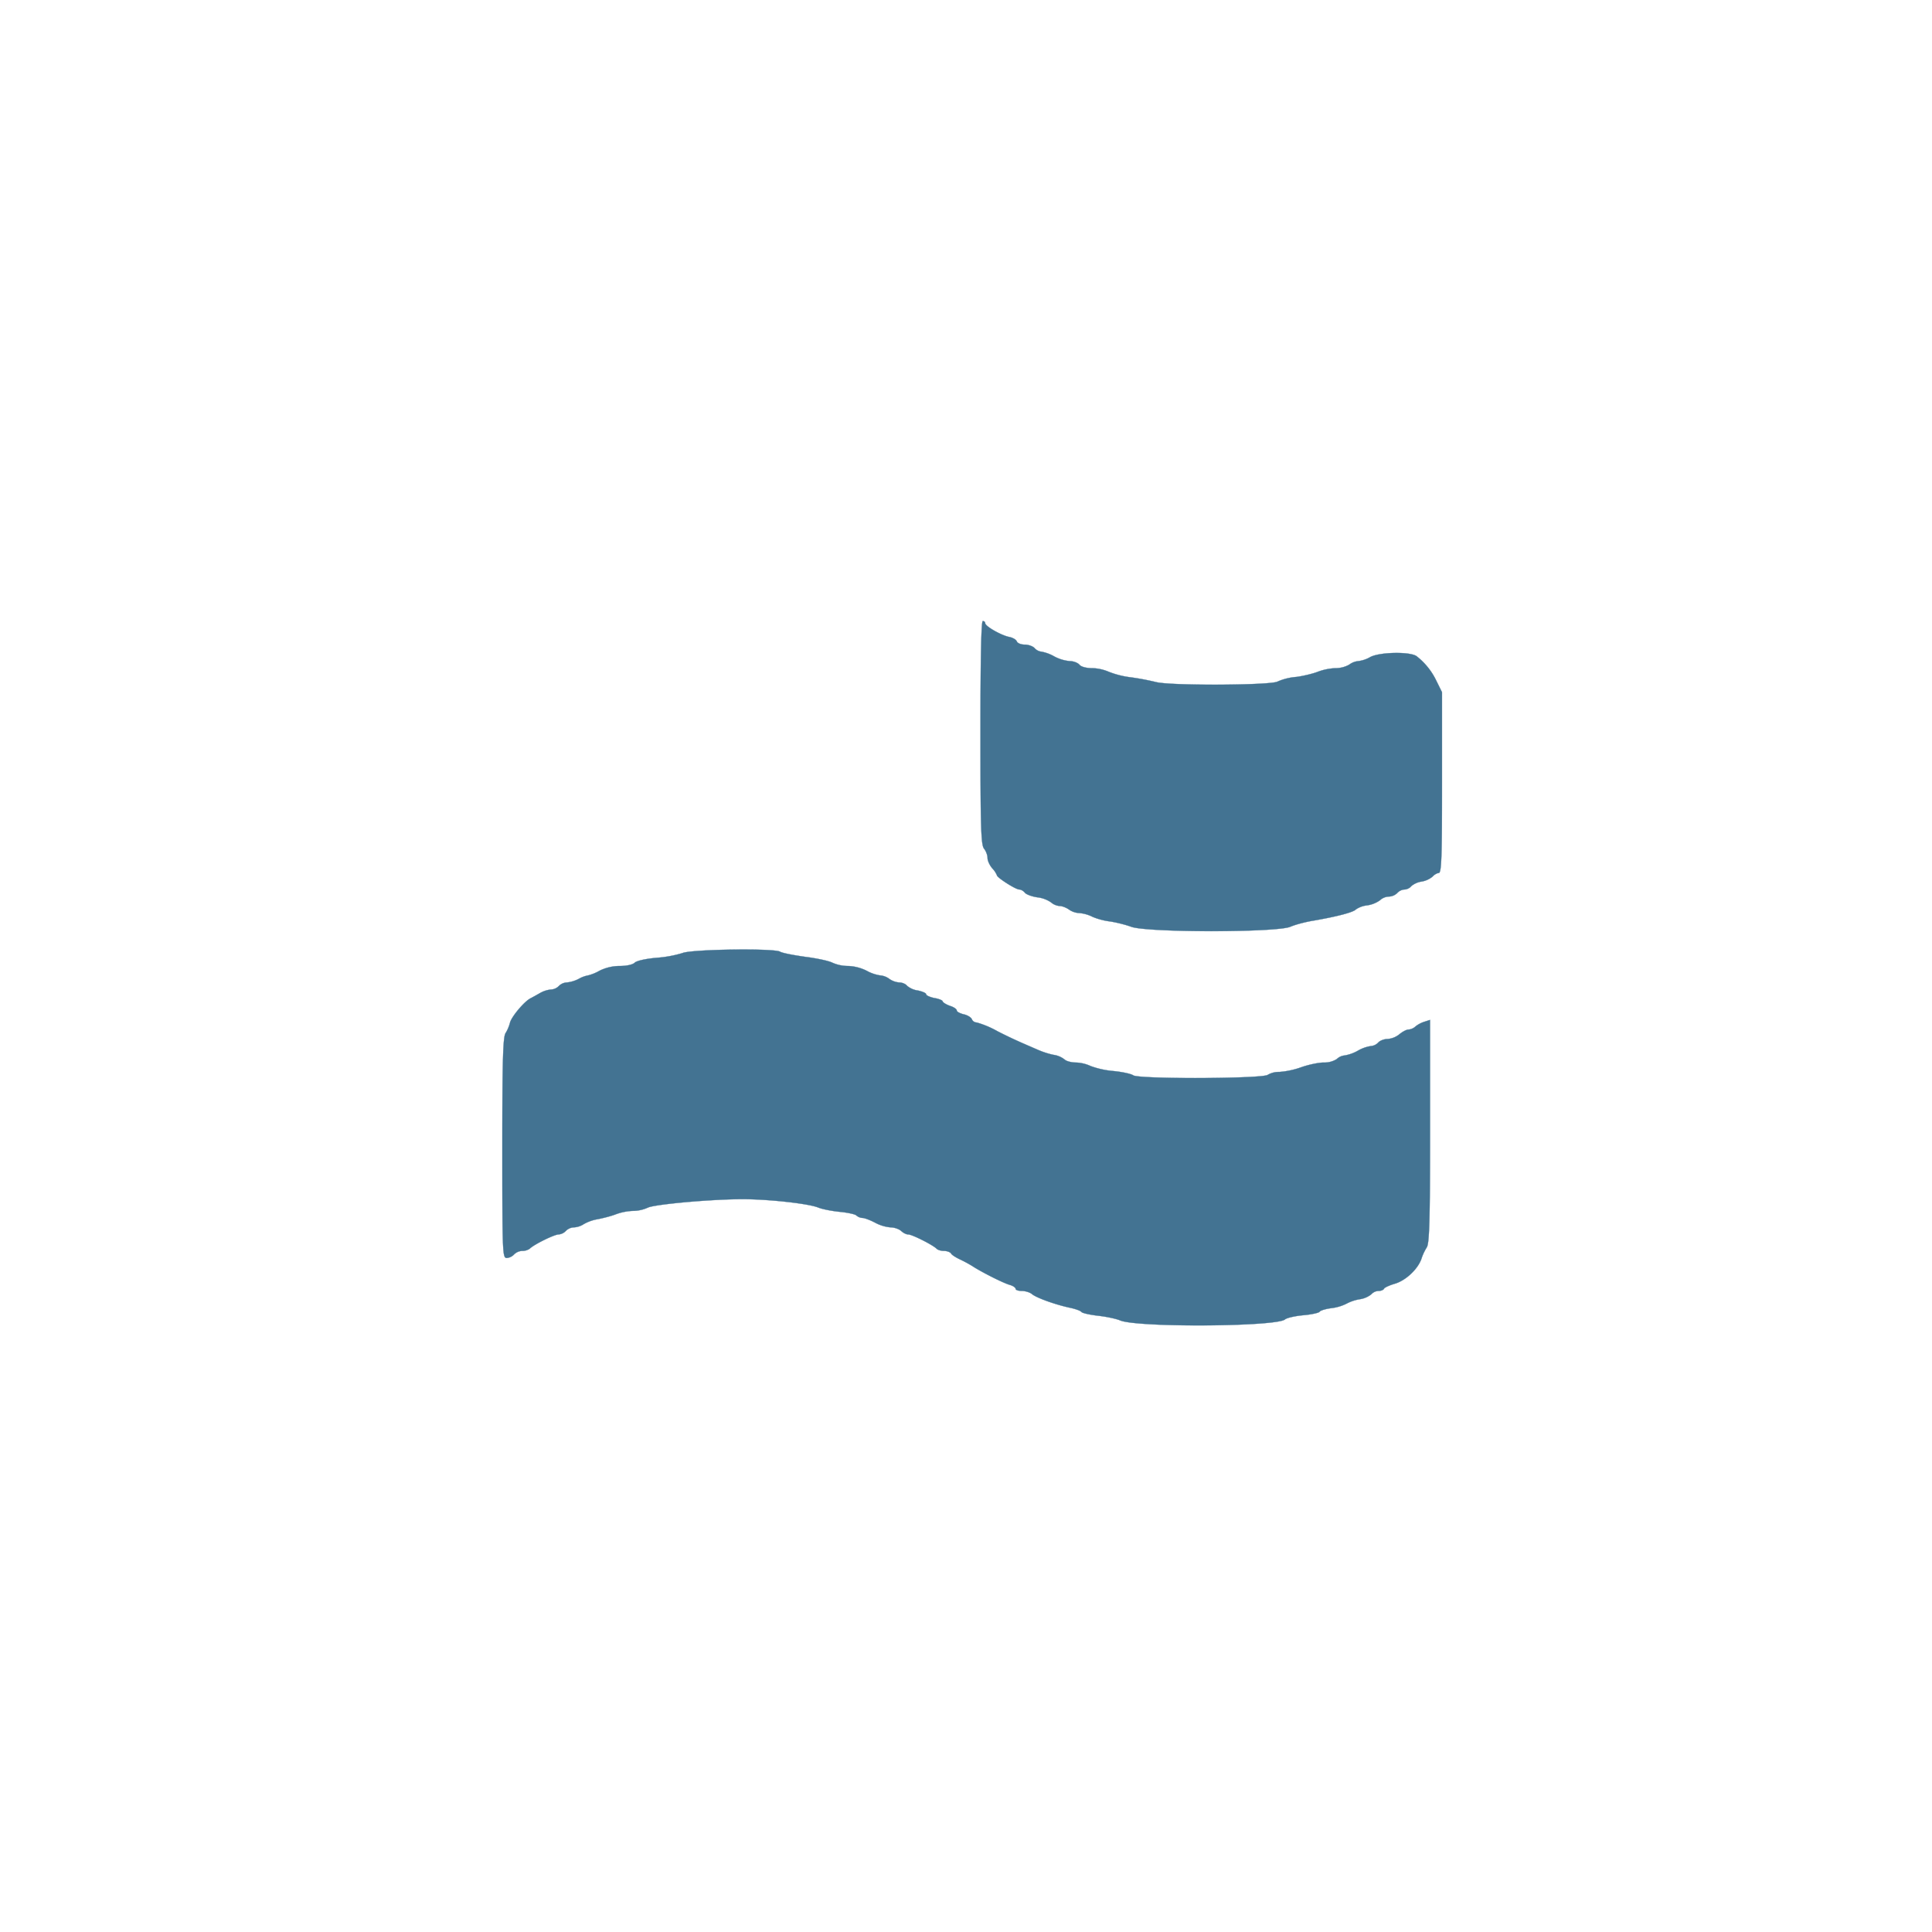 <svg xmlns="http://www.w3.org/2000/svg" width="32" height="32" viewBox="0 0 32 32"><rect vector-effect="non-scaling-stroke" x="-16" y="-16" rx="0" ry="0" width="32" height="32" fill="#fff" visibility="hidden" transform="translate(16 16)"/><g vector-effect="non-scaling-stroke"><rect vector-effect="non-scaling-stroke" x="-540" y="-540" rx="0" ry="0" width="1080" height="1080" fill="#fff" visibility="hidden" transform="matrix(.03 0 0 .03 16.2 16.2)"/><path vector-effect="non-scaling-stroke" d="M16.24 12.132c0 1.564.008 1.856.058 1.923.032.039.059.109.059.156s.035.12.078.171a.386.386 0 0 1 .078.117c0 .035.308.234.37.234.028 0 .07.024.094.055.023.027.117.062.203.074a.51.51 0 0 1 .226.082.25.25 0 0 0 .144.062c.043 0 .113.028.156.059a.323.323 0 0 0 .172.058.6.6 0 0 1 .203.055c.062.031.19.07.292.082.105.015.265.054.363.09.257.097 2.406.097 2.636 0 .082-.036.258-.082.386-.102.402-.07.663-.14.702-.187a.42.42 0 0 1 .188-.066.486.486 0 0 0 .206-.082.232.232 0 0 1 .148-.063.21.21 0 0 0 .14-.058.178.178 0 0 1 .118-.059c.039 0 .09-.023.113-.054a.35.35 0 0 1 .175-.078.385.385 0 0 0 .18-.082c.027-.031.074-.059.101-.059.047 0 .055-.253.055-1.497v-1.498l-.094-.19a1.136 1.136 0 0 0-.323-.403c-.098-.082-.617-.074-.773.012a.524.524 0 0 1-.195.066.295.295 0 0 0-.152.059.459.459 0 0 1-.226.058.952.952 0 0 0-.292.059c-.078.031-.238.07-.355.086a.958.958 0 0 0-.316.078c-.125.062-1.775.07-2.013.007a4.192 4.192 0 0 0-.413-.078 1.473 1.473 0 0 1-.37-.093.739.739 0 0 0-.273-.059c-.098 0-.184-.023-.211-.058-.027-.031-.098-.059-.16-.059a.663.663 0 0 1-.257-.078.68.68 0 0 0-.211-.078.178.178 0 0 1-.113-.058c-.027-.031-.101-.059-.164-.059-.062 0-.12-.023-.132-.054-.012-.031-.07-.063-.13-.074-.132-.028-.393-.176-.393-.227 0-.019-.016-.035-.04-.035-.026 0-.038.64-.038 1.845zm-4.937 3.654a1.984 1.984 0 0 1-.425.078c-.18.015-.335.05-.366.082-.032.031-.133.054-.246.054a.76.76 0 0 0-.335.078.757.757 0 0 1-.191.078.494.494 0 0 0-.157.059.568.568 0 0 1-.195.058.199.199 0 0 0-.132.059.199.199 0 0 1-.133.058.458.458 0 0 0-.18.059c-.054.031-.124.07-.155.086-.102.05-.312.3-.34.401a.643.643 0 0 1-.074.176c-.042.062-.054.433-.054 1.9 0 1.758.004 1.824.074 1.824a.187.187 0 0 0 .12-.058.199.199 0 0 1 .133-.059.226.226 0 0 0 .125-.035c.067-.07.41-.238.48-.238a.187.187 0 0 0 .12-.058.199.199 0 0 1 .133-.059.33.33 0 0 0 .164-.054.706.706 0 0 1 .234-.082c.082-.016.219-.05.3-.082a.92.92 0 0 1 .285-.055.61.61 0 0 0 .242-.054c.113-.055 1.045-.14 1.572-.14.417 0 1.068.07 1.244.136.074.031.242.062.367.074.124.012.25.039.269.058a.17.17 0 0 0 .105.043c.031 0 .125.035.207.078a.663.663 0 0 0 .257.078c.062 0 .14.028.175.059.032.031.082.058.117.058.063 0 .406.172.472.238.02.02.074.035.121.035.051 0 .102.02.117.043.012.024.082.067.148.098.067.031.176.09.238.132.168.102.492.266.597.293.047.015.086.043.086.062 0 .02.047.035.105.035.055 0 .133.024.164.051.074.062.378.172.624.226.097.02.183.051.195.07.016.02.136.047.273.063.136.015.304.05.37.078.285.12 2.586.105 2.73-.016.032-.027.172-.058.305-.07.136-.012.257-.039.269-.058.011-.02.101-.047.195-.059a.762.762 0 0 0 .25-.074.706.706 0 0 1 .222-.074.399.399 0 0 0 .19-.082.166.166 0 0 1 .118-.055c.039 0 .082-.015.093-.039.012-.02.09-.054.168-.078.187-.05.402-.25.456-.433a.868.868 0 0 1 .082-.171c.043-.063.055-.425.055-1.923v-1.845l-.086.028a.467.467 0 0 0-.152.078.2.2 0 0 1-.12.054c-.032 0-.098.035-.15.078a.352.352 0 0 1-.194.078c-.059 0-.129.028-.156.059a.187.187 0 0 1-.121.058.618.618 0 0 0-.218.078.674.674 0 0 1-.219.078.216.216 0 0 0-.128.059.38.38 0 0 1-.215.058c-.086 0-.253.035-.374.078a1.418 1.418 0 0 1-.363.078.368.368 0 0 0-.191.047c-.063.066-2.15.074-2.231.008-.031-.023-.175-.055-.324-.07a1.465 1.465 0 0 1-.378-.082.632.632 0 0 0-.246-.059c-.074 0-.16-.023-.187-.05a.381.381 0 0 0-.187-.078 1.375 1.375 0 0 1-.254-.082l-.253-.11a8.025 8.025 0 0 1-.417-.198 1.56 1.56 0 0 0-.344-.145.09.09 0 0 1-.081-.054c-.012-.031-.075-.07-.137-.082-.062-.016-.113-.043-.113-.063 0-.023-.05-.058-.117-.078-.062-.023-.117-.058-.117-.074 0-.015-.062-.043-.137-.054-.074-.016-.136-.043-.136-.063 0-.02-.062-.046-.137-.062a.35.35 0 0 1-.179-.078c-.023-.031-.082-.055-.129-.055a.334.334 0 0 1-.163-.058.295.295 0 0 0-.153-.059.673.673 0 0 1-.226-.078.748.748 0 0 0-.304-.078.647.647 0 0 1-.261-.054c-.059-.031-.262-.074-.453-.098-.19-.027-.378-.062-.417-.086-.11-.058-1.474-.039-1.615.024z" stroke="#437392" fill="#437392" stroke-width=".004"/></g></svg>